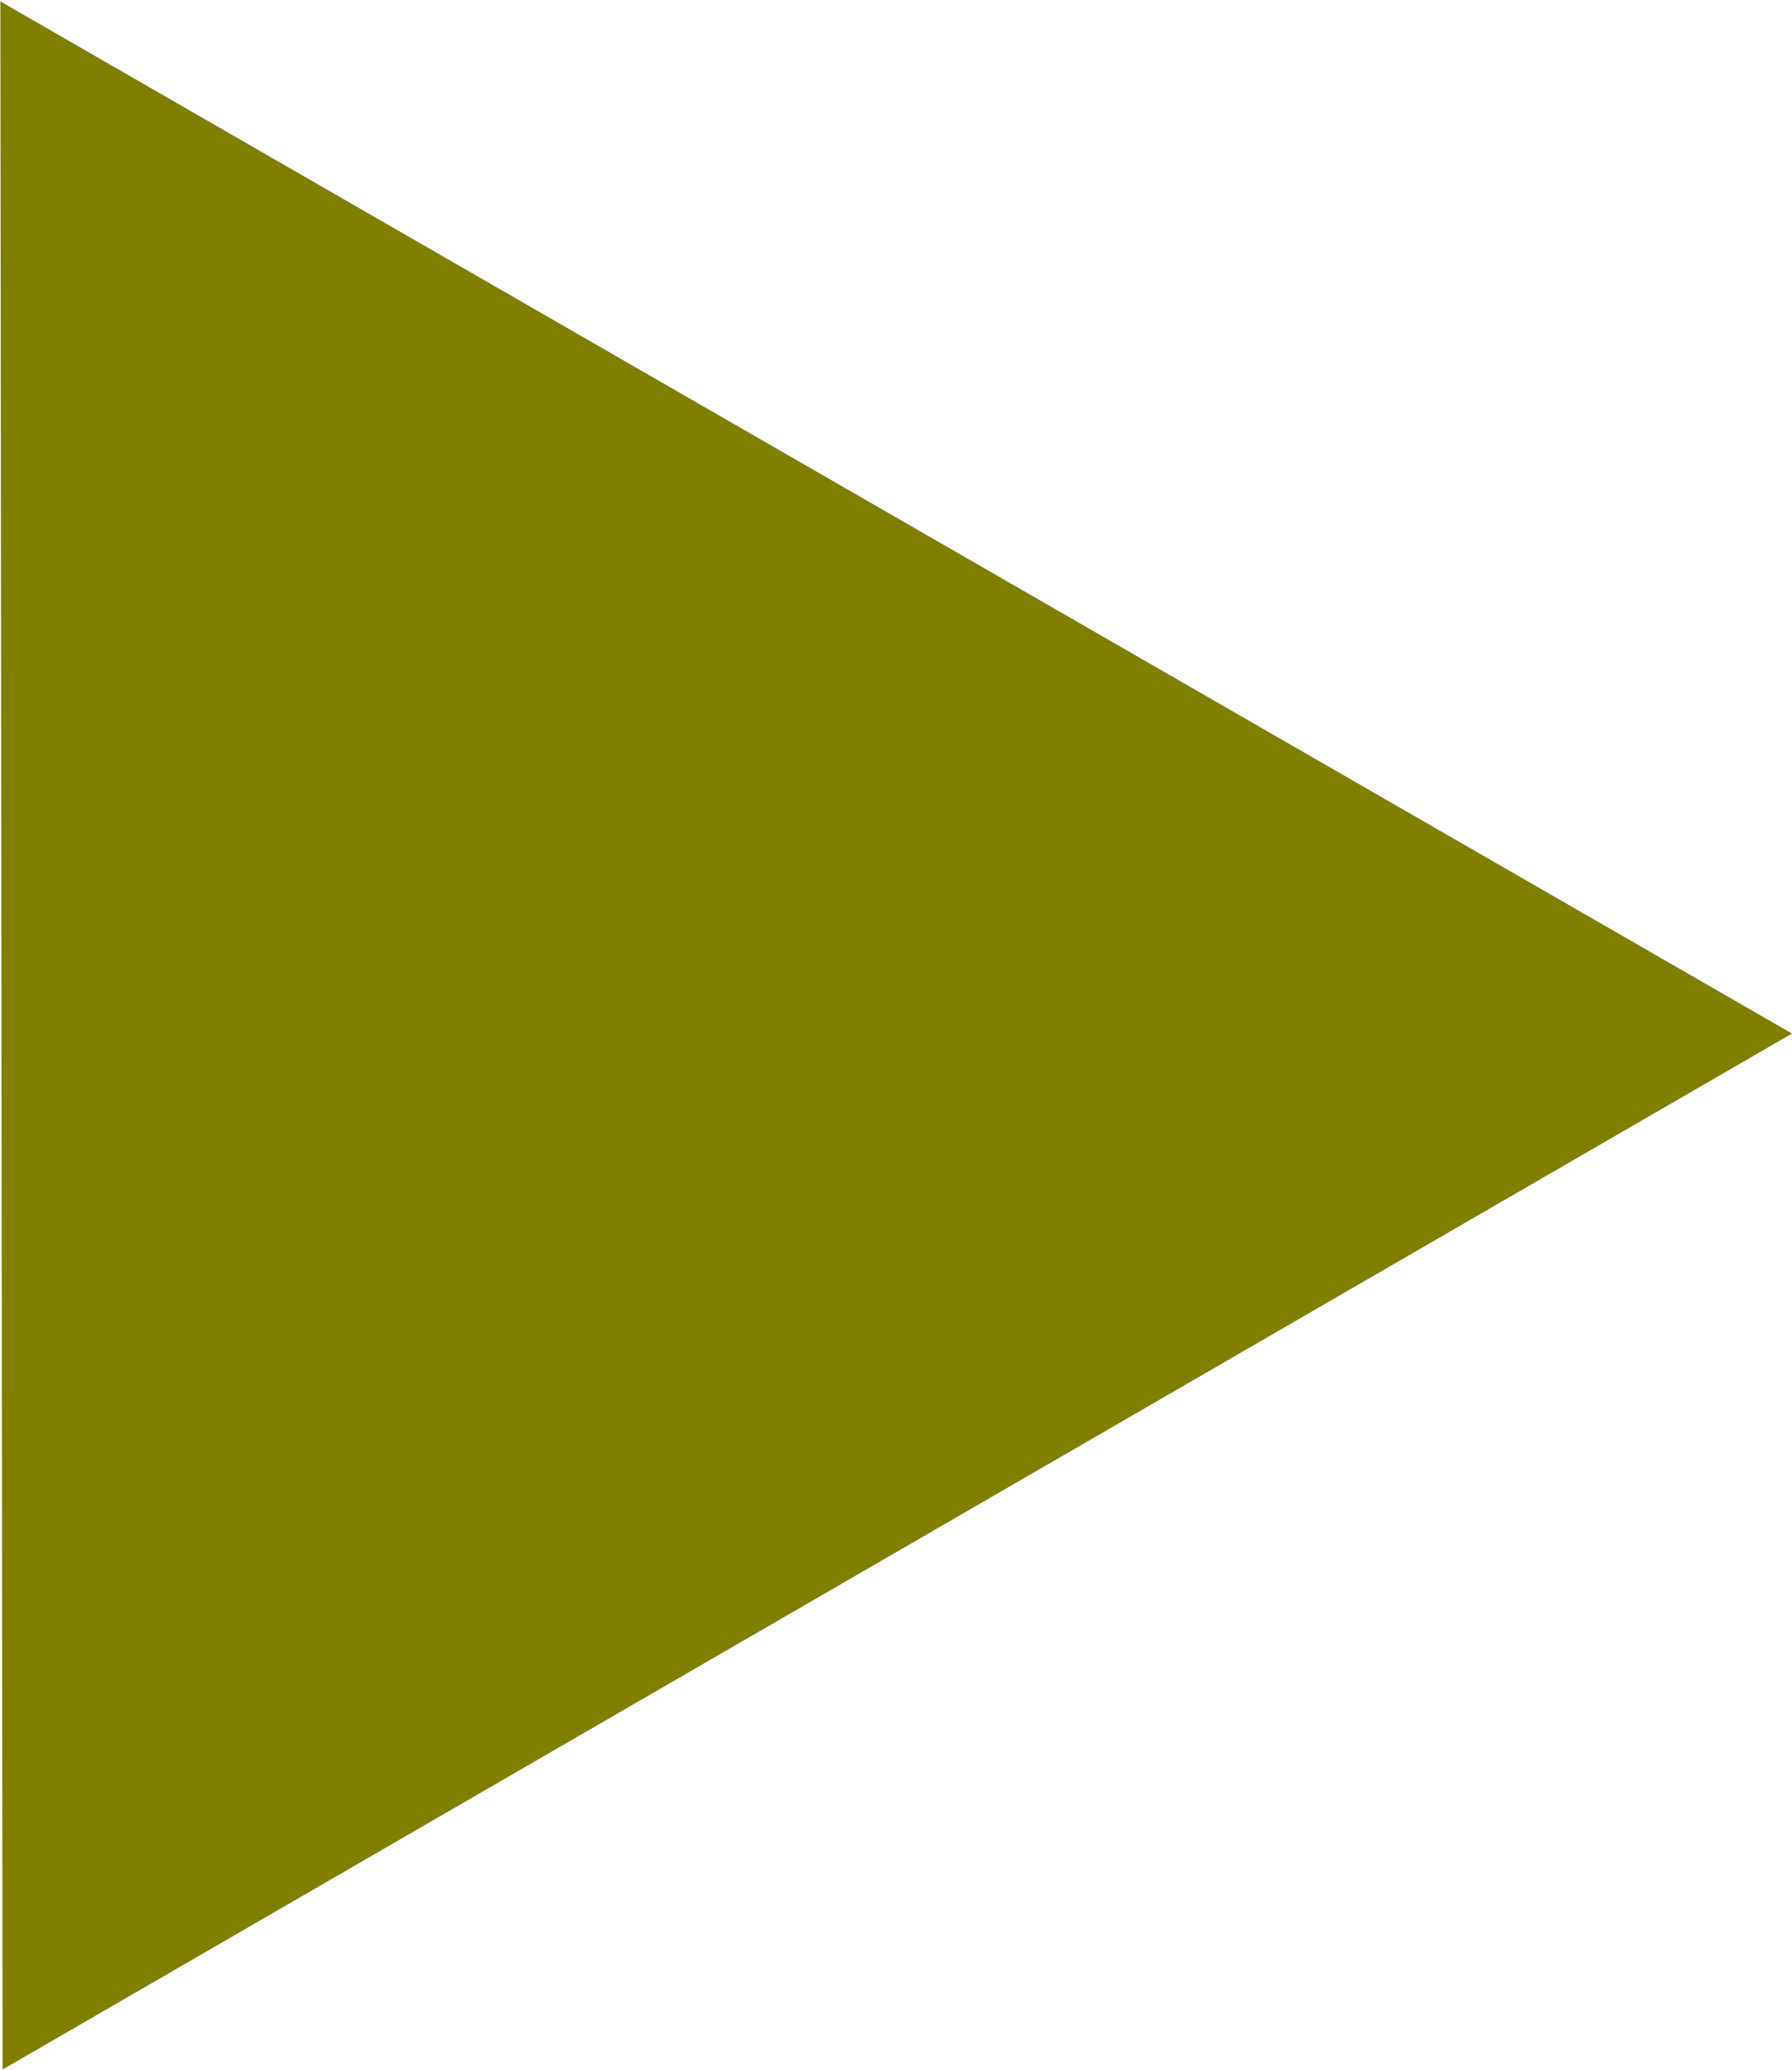 <?xml version="1.0" encoding="UTF-8"?> <svg xmlns="http://www.w3.org/2000/svg" width="304" height="351" viewBox="0 0 304 351" fill="none"> <path d="M0.062 0.239L304 175.283L0.438 350.979L0.062 0.239Z" fill="#808000"></path> </svg> 
